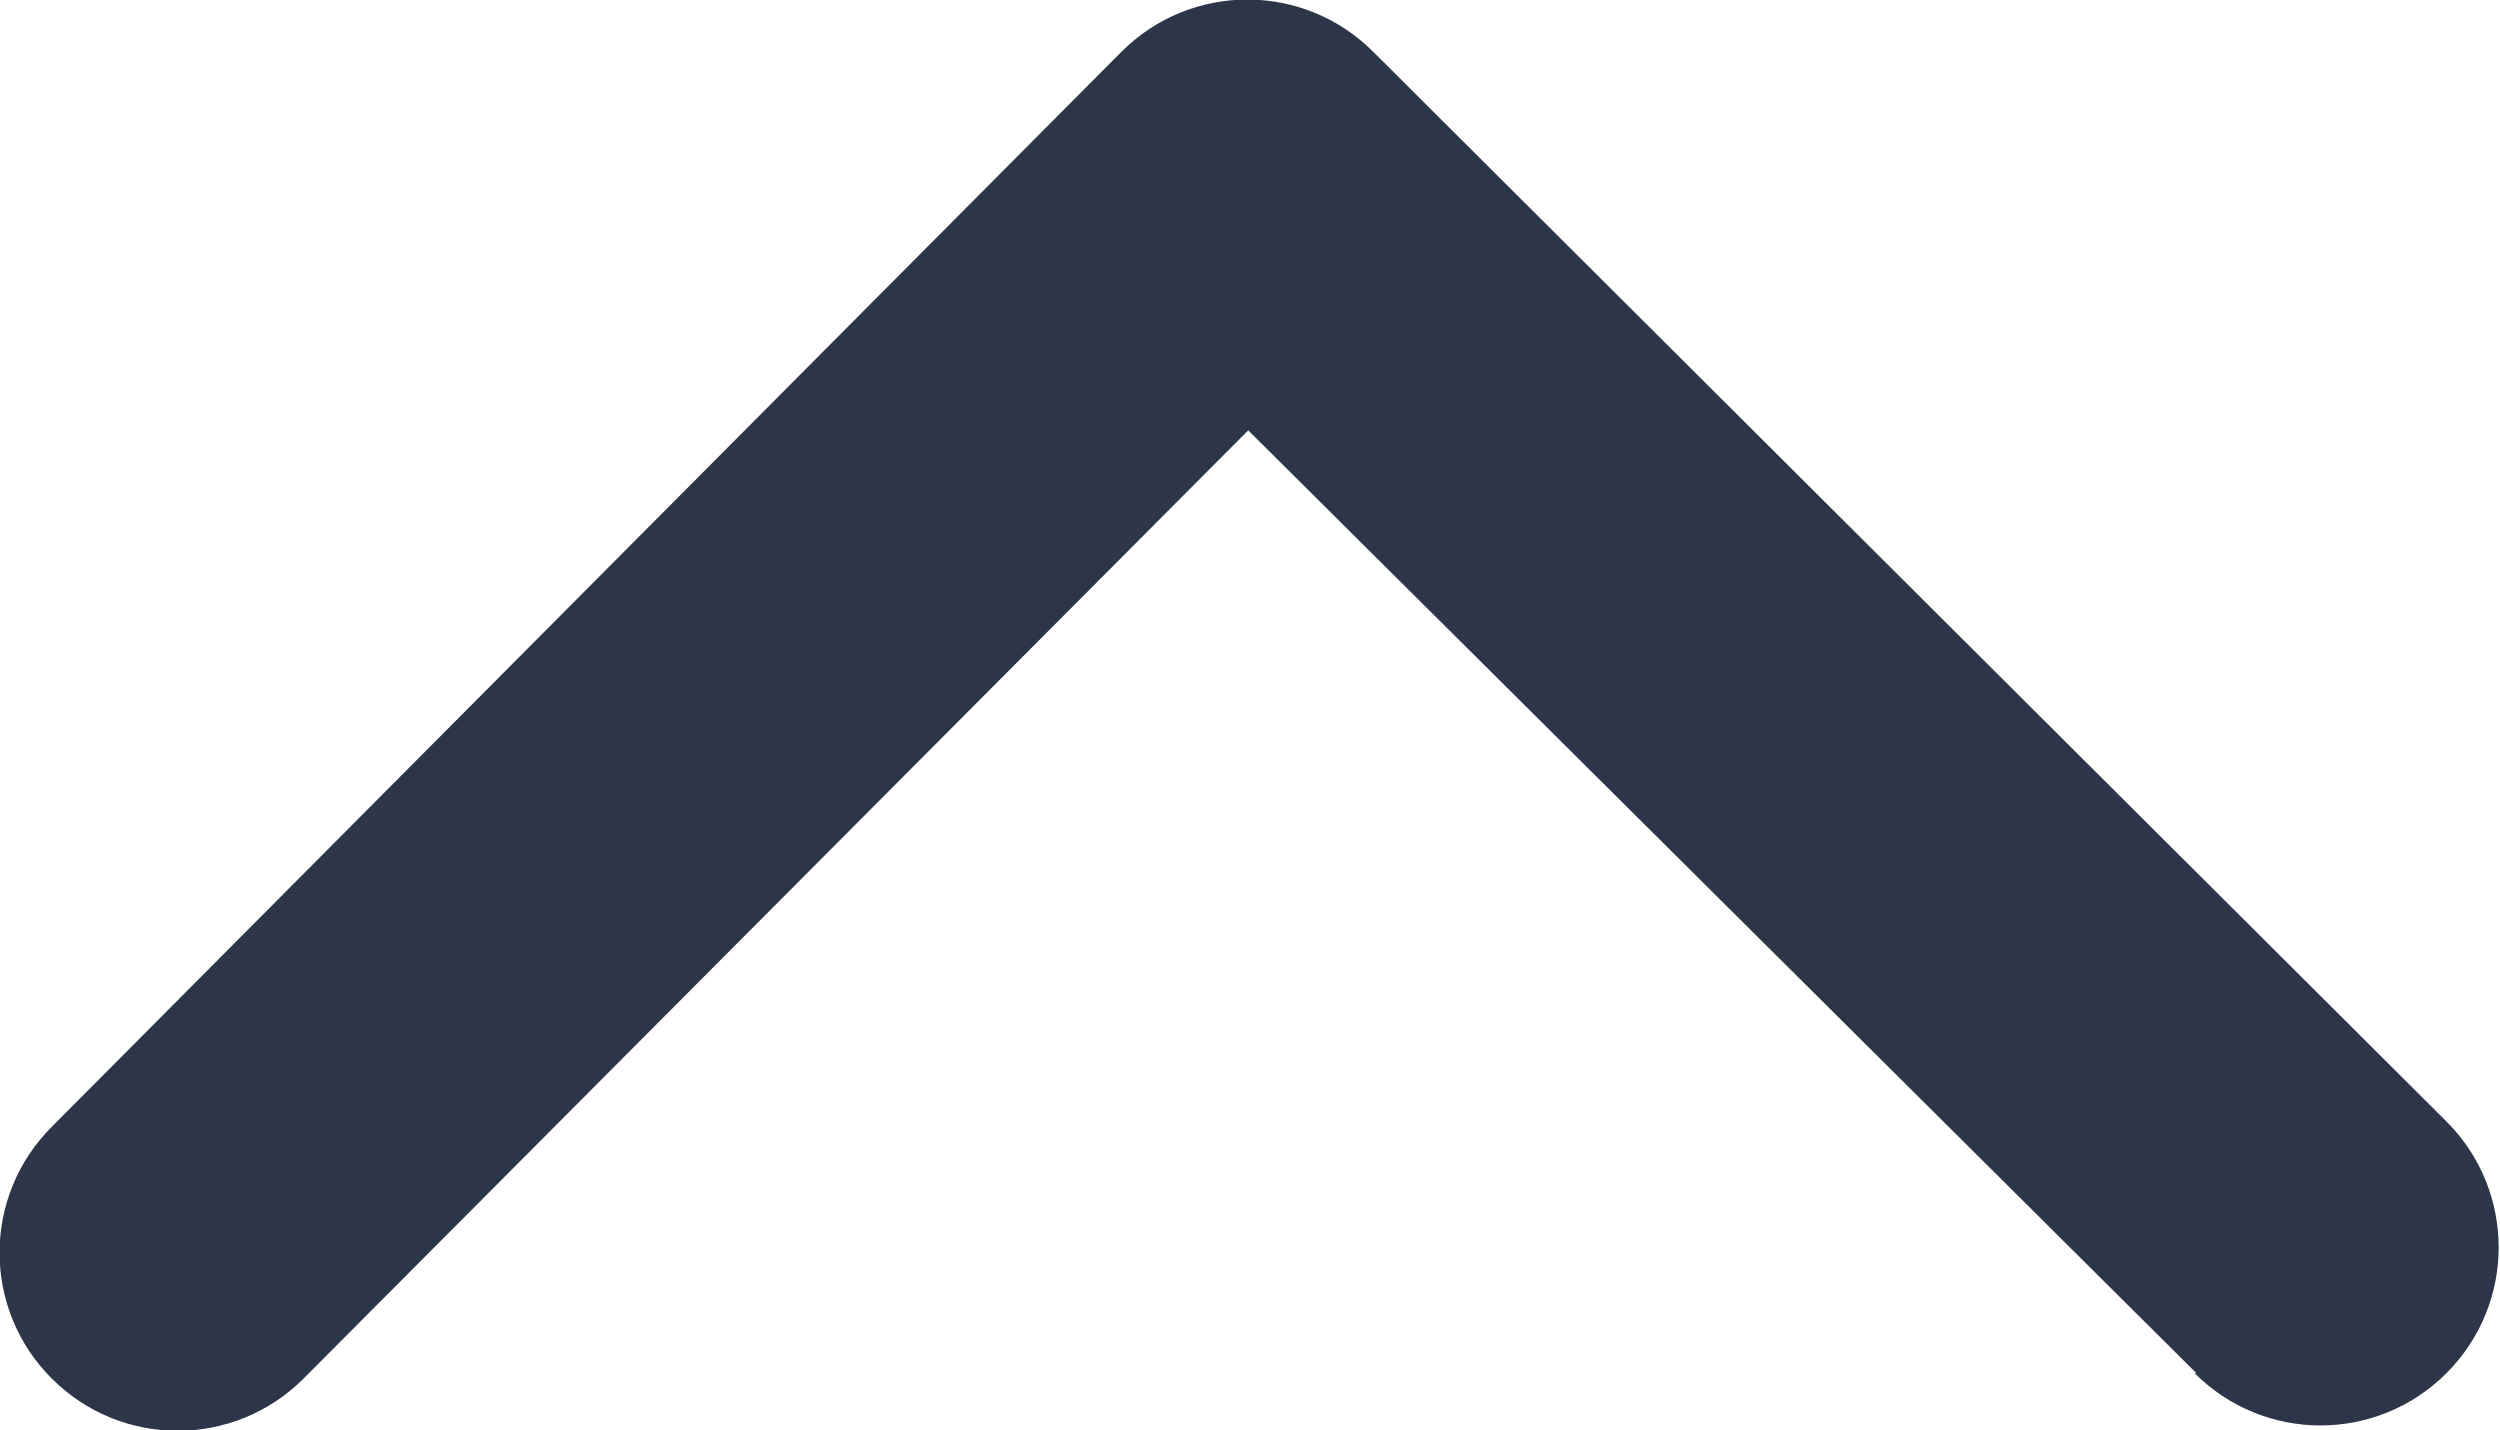 <?xml version="1.0" encoding="UTF-8"?>
<svg id="Ebene_1" data-name="Ebene 1" xmlns="http://www.w3.org/2000/svg" viewBox="0 0 14 8.01">
  <path d="M12.29,7.69c.39.39,1.02.39,1.41,0,.39-.39.39-1.02,0-1.41L7.69.29c-.39-.39-1.02-.39-1.41,0L.29,6.31c-.39.39-.39,1.02,0,1.41.39.39,1.02.39,1.41,0L6.99,2.41l5.31,5.28Z" fill="#2d3648" stroke-width="0"/>
</svg>